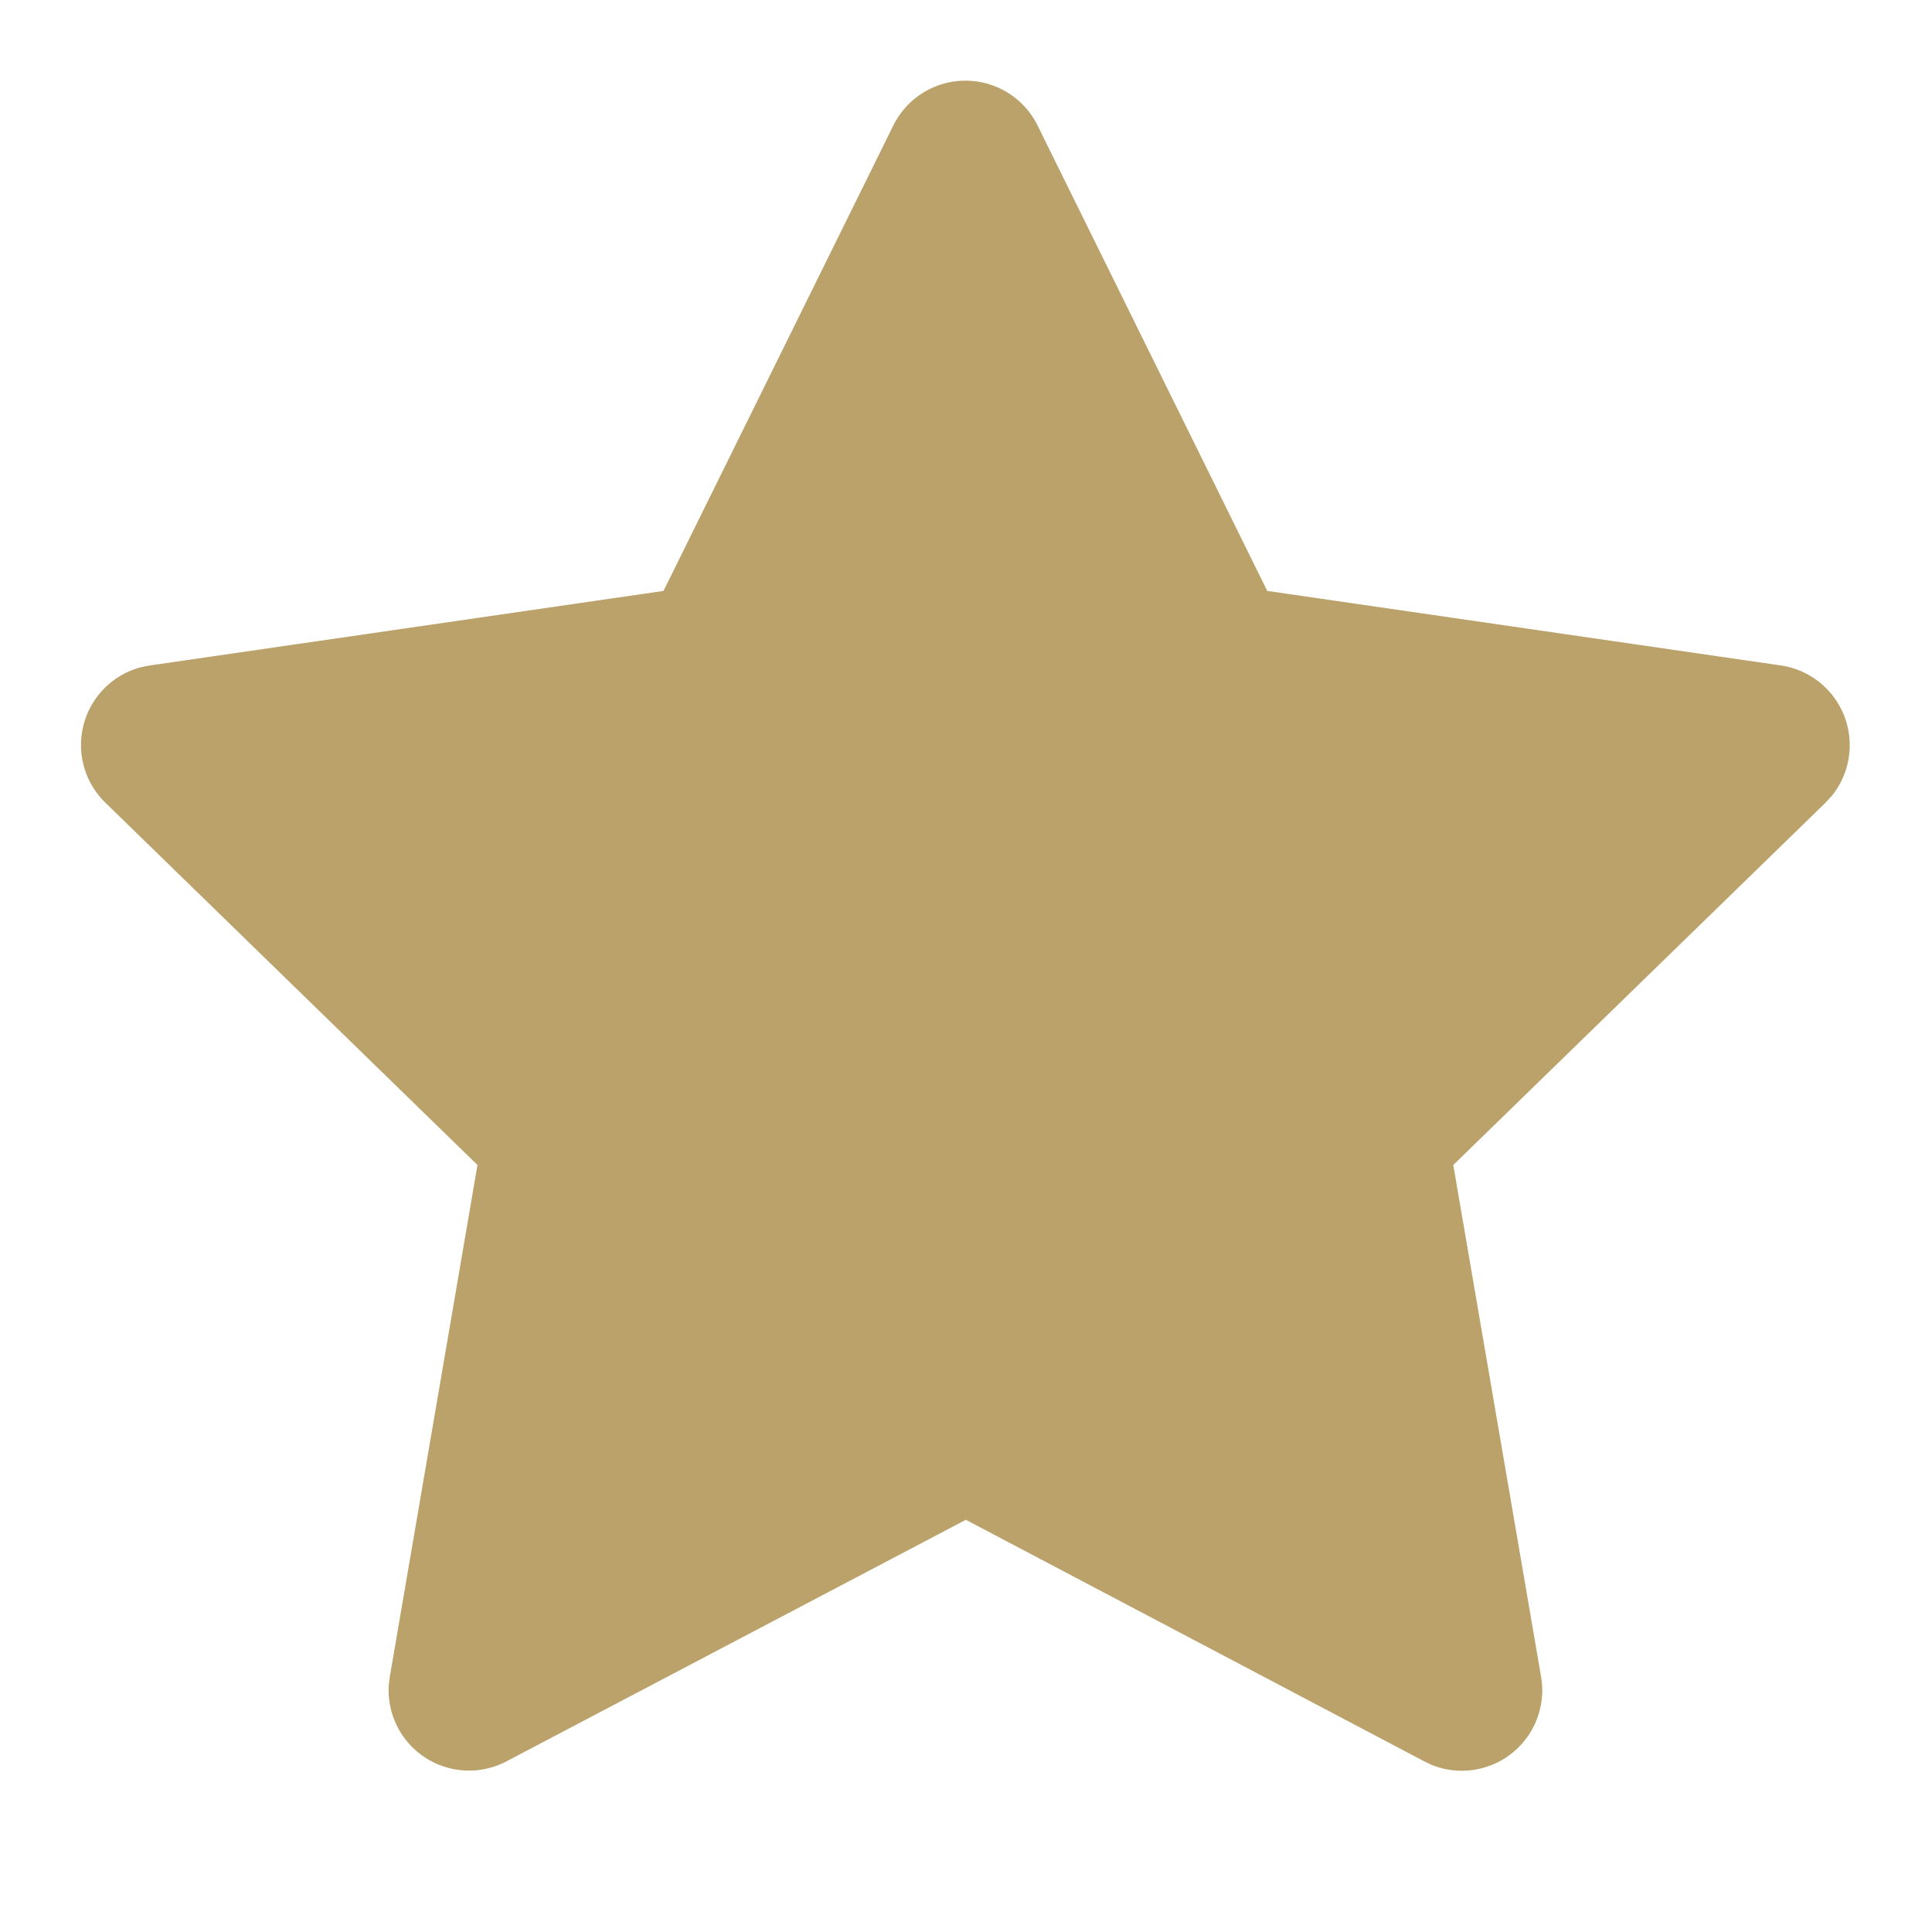 <svg width="14" height="14" viewBox="0 0 14 14" fill="none" xmlns="http://www.w3.org/2000/svg"><path fill="#F5F5F5" d="M0 0h14v14H0z"/><g clip-path="url(#a)"><path fill="#fff" d="M-152-8756h1440V1454H-152z"/><rect x="-71.5" y="-63.5" width="304" height="151" rx="3.5" fill="#fff"/><g clip-path="url(#b)"><path d="m4.808 4.282-3.721.54-.066.013a.583.583 0 0 0-.257.982L3.46 8.442l-.635 3.707-.008.064a.583.583 0 0 0 .854.55l3.328-1.75 3.321 1.75.059.028a.583.583 0 0 0 .788-.642l-.636-3.707 2.697-2.625.046-.05a.584.584 0 0 0-.37-.945l-3.721-.54L7.519.91a.583.583 0 0 0-1.046 0z" fill="#BAA26A"/></g><rect x="-71.5" y="-63.5" width="304" height="151" rx="3.5" stroke="#BAA26A"/></g><defs><clipPath id="a"><path fill="#fff" d="M-152-8756h1440V1454H-152z"/></clipPath><clipPath id="b"><path fill="#fff" d="M0 0h14v14H0z"/></clipPath></defs></svg>